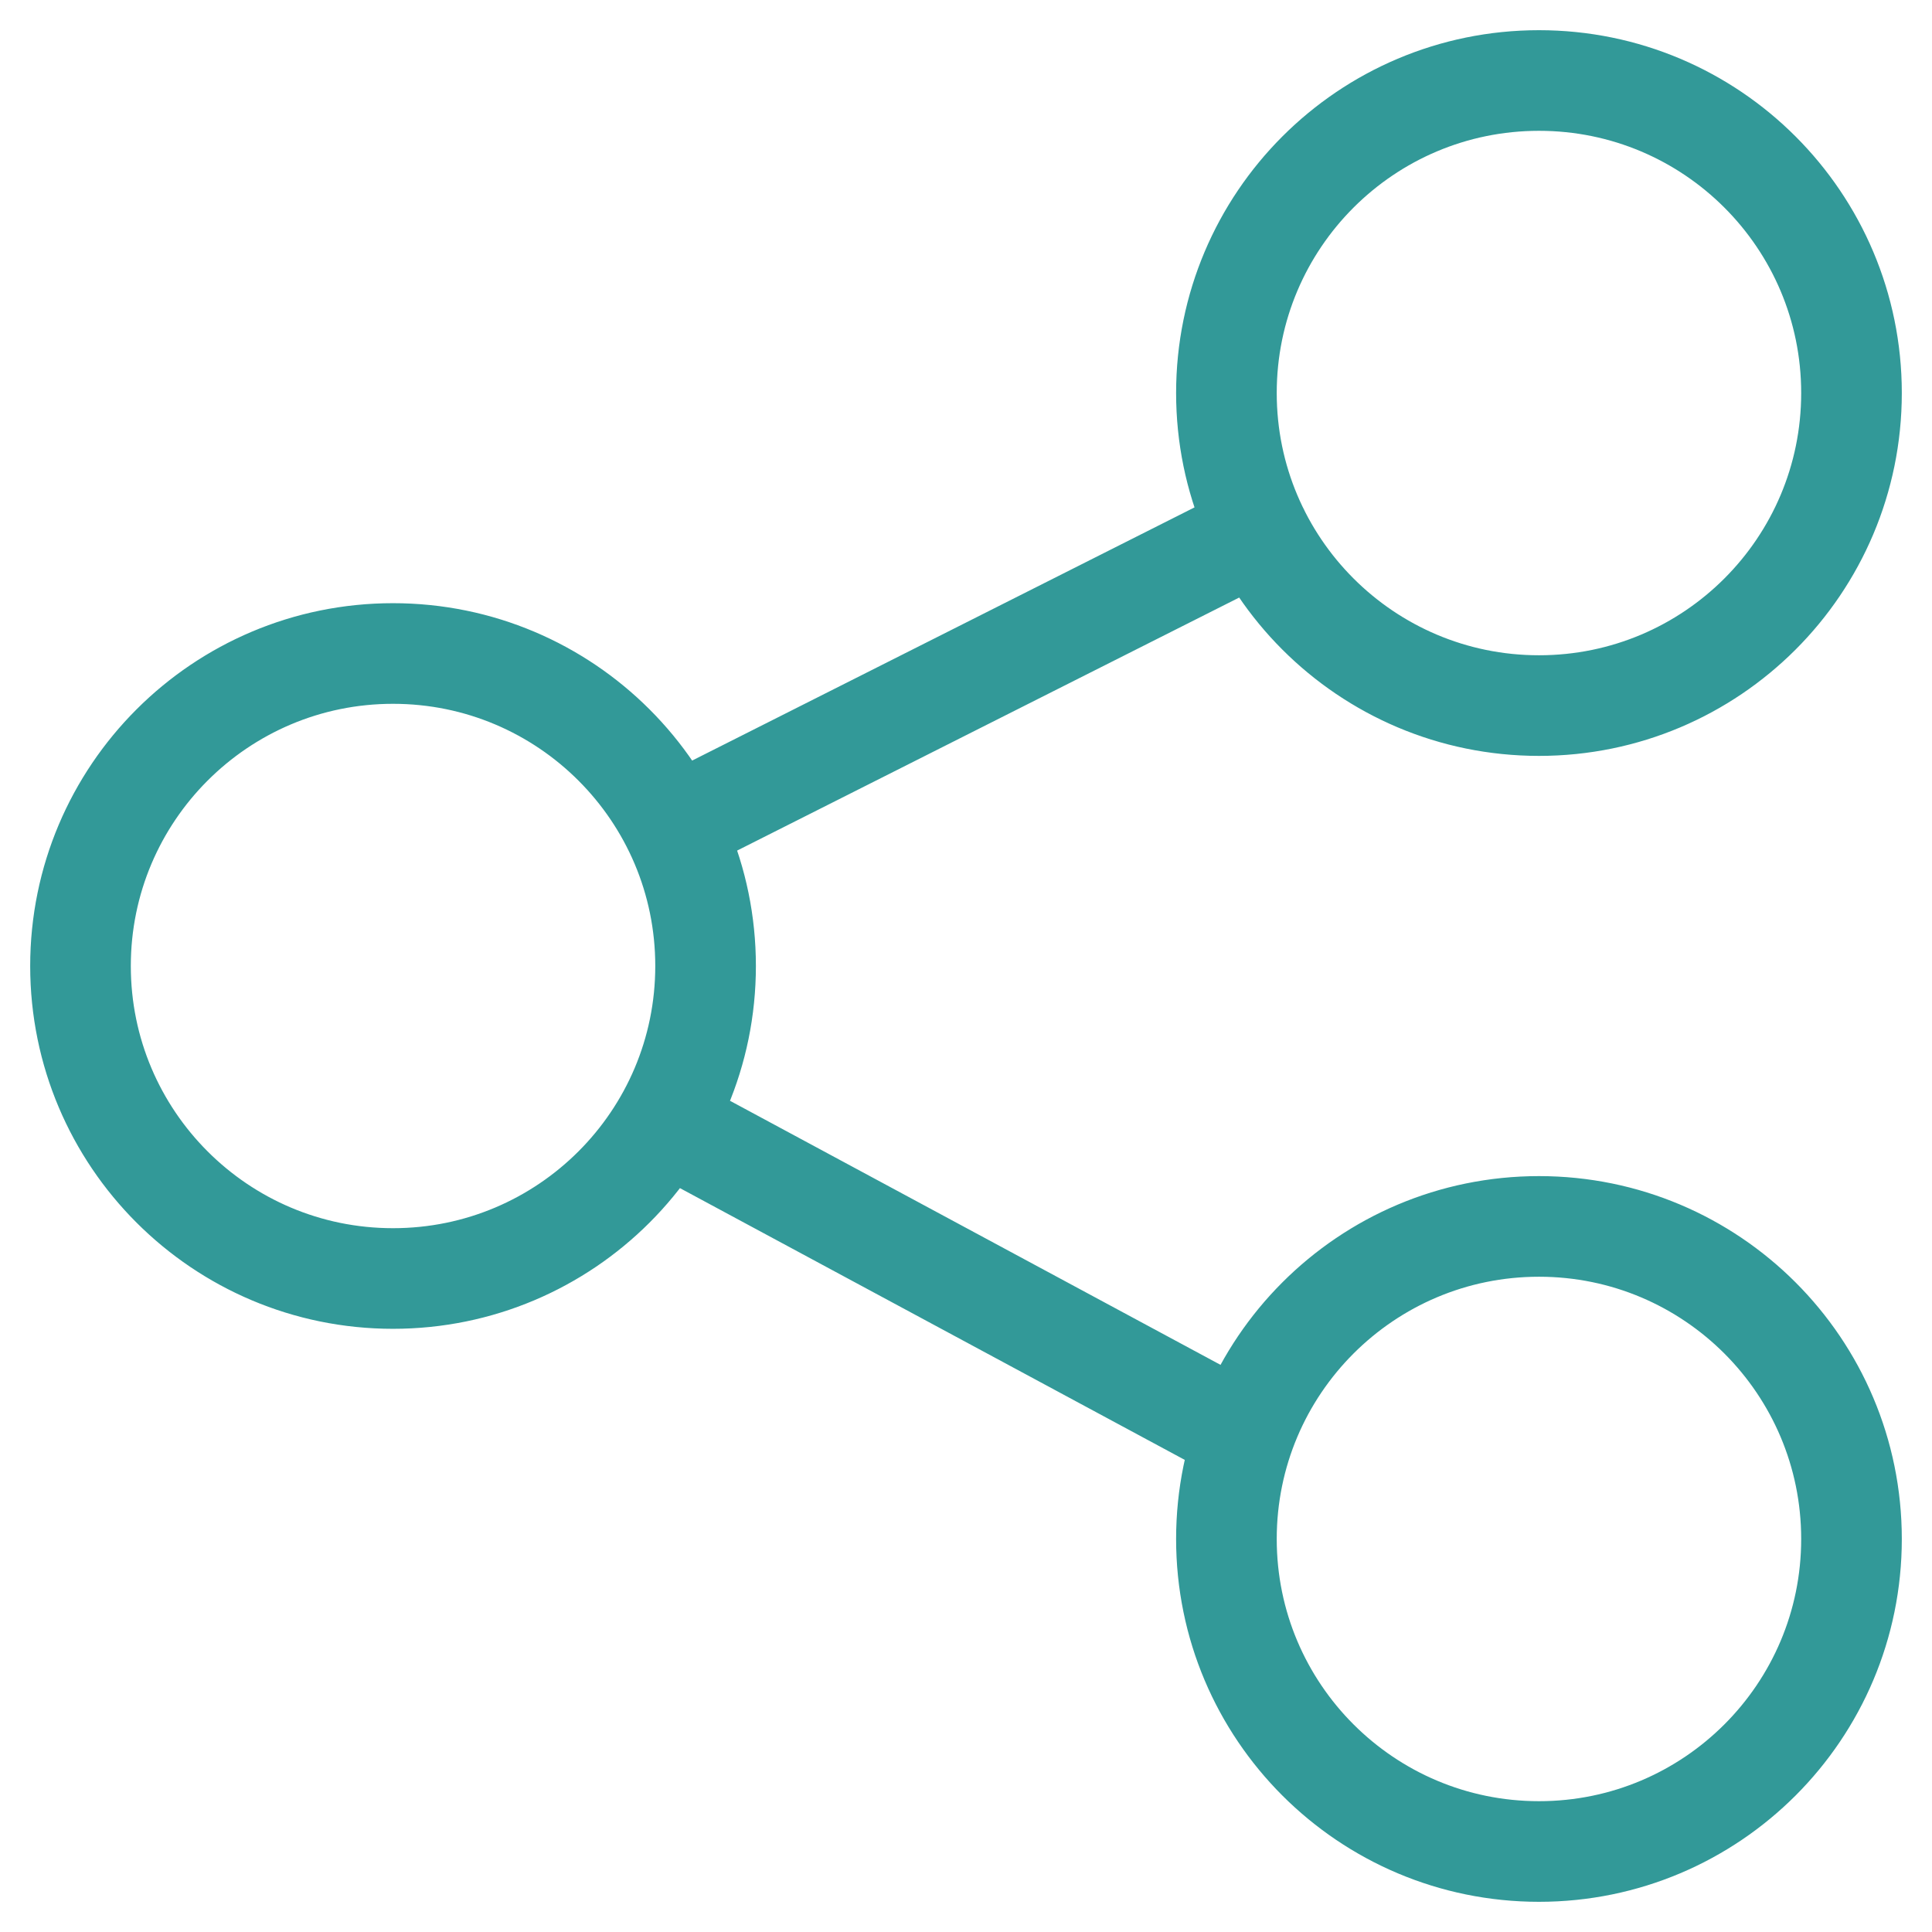 <svg width="24" height="24" viewBox="0 0 24 24" fill="none" xmlns="http://www.w3.org/2000/svg">
<g id="icon_share">
<path id="Vector" d="M8.358 10.269L15.636 6.601M15.456 17.823L8.245 13.941M23 4.882C23 7.027 21.262 8.765 19.118 8.765C16.973 8.765 15.235 7.027 15.235 4.882C15.235 2.738 16.973 1 19.118 1C21.262 1 23 2.738 23 4.882ZM8.765 12C8.765 14.144 7.027 15.882 4.882 15.882C2.738 15.882 1 14.144 1 12C1 9.856 2.738 8.118 4.882 8.118C7.027 8.118 8.765 9.856 8.765 12ZM23 19.118C23 21.262 21.262 23 19.118 23C16.973 23 15.235 21.262 15.235 19.118C15.235 16.973 16.973 15.235 19.118 15.235C21.262 15.235 23 16.973 23 19.118Z" stroke="#329998" stroke-width="1.25" stroke-linecap="round"/>
</g>
</svg>
